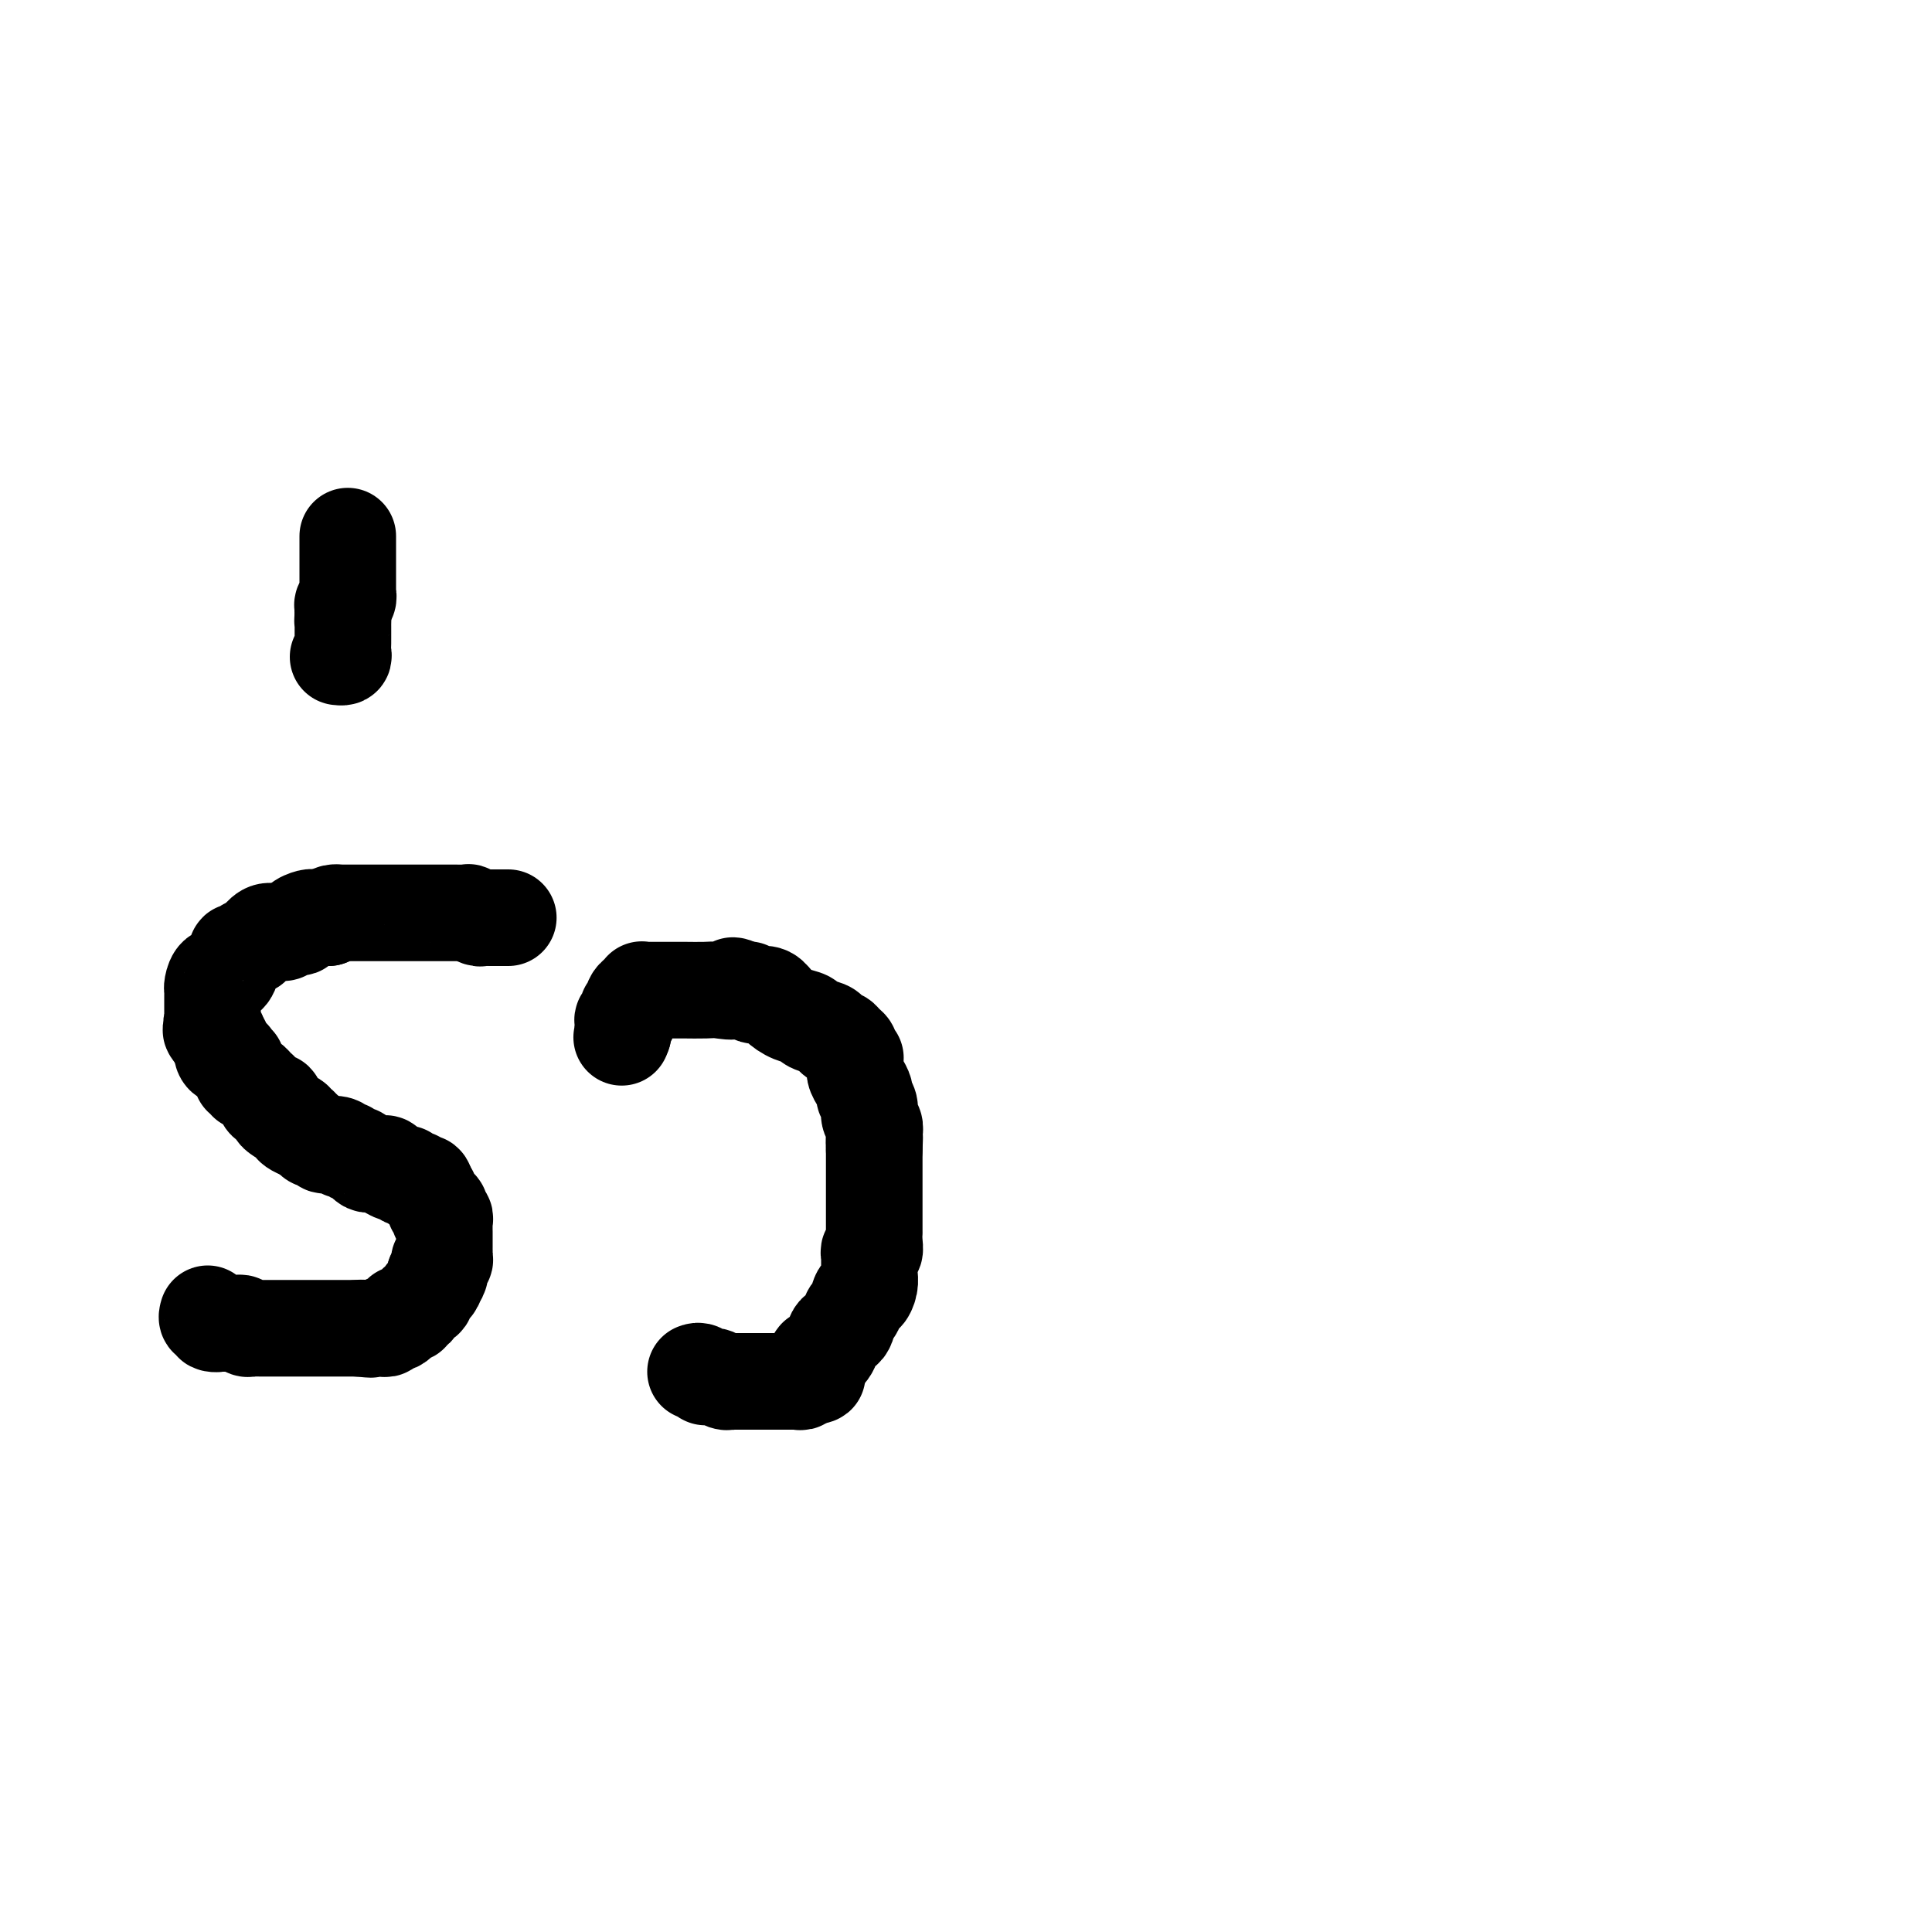 <svg viewBox='0 0 400 400' version='1.1' xmlns='http://www.w3.org/2000/svg' xmlns:xlink='http://www.w3.org/1999/xlink'><g fill='none' stroke='#000000' stroke-width='20' stroke-linecap='round' stroke-linejoin='round'><path d='M43,272c-0.124,0.415 -0.248,0.829 0,1c0.248,0.171 0.868,0.098 1,0c0.132,-0.098 -0.224,-0.223 0,0c0.224,0.223 1.030,0.792 1,1c-0.030,0.208 -0.894,0.056 -1,0c-0.106,-0.056 0.545,-0.015 1,0c0.455,0.015 0.713,0.004 1,0c0.287,-0.004 0.602,-0.002 1,0c0.398,0.002 0.880,0.004 1,0c0.120,-0.004 -0.122,-0.015 0,0c0.122,0.015 0.609,0.057 1,0c0.391,-0.057 0.685,-0.211 1,0c0.315,0.211 0.649,0.789 1,1c0.351,0.211 0.717,0.057 1,0c0.283,-0.057 0.483,-0.015 1,0c0.517,0.015 1.351,0.004 2,0c0.649,-0.004 1.114,-0.001 2,0c0.886,0.001 2.191,0.000 3,0c0.809,-0.000 1.120,-0.000 2,0c0.880,0.000 2.330,0.000 3,0c0.670,-0.000 0.561,-0.000 1,0c0.439,0.000 1.426,0.000 2,0c0.574,-0.000 0.734,-0.000 1,0c0.266,0.000 0.638,0.000 1,0c0.362,-0.000 0.713,-0.000 1,0c0.287,0.000 0.511,0.000 1,0c0.489,-0.000 1.245,-0.000 2,0'/><path d='M74,275c4.974,0.464 1.910,0.124 1,0c-0.910,-0.124 0.335,-0.032 1,0c0.665,0.032 0.752,0.005 1,0c0.248,-0.005 0.658,0.013 1,0c0.342,-0.013 0.616,-0.055 1,0c0.384,0.055 0.877,0.208 1,0c0.123,-0.208 -0.126,-0.778 0,-1c0.126,-0.222 0.626,-0.098 1,0c0.374,0.098 0.622,0.170 1,0c0.378,-0.170 0.885,-0.582 1,-1c0.115,-0.418 -0.161,-0.843 0,-1c0.161,-0.157 0.760,-0.046 1,0c0.240,0.046 0.121,0.027 0,0c-0.121,-0.027 -0.245,-0.063 0,0c0.245,0.063 0.858,0.224 1,0c0.142,-0.224 -0.186,-0.835 0,-1c0.186,-0.165 0.886,0.114 1,0c0.114,-0.114 -0.359,-0.622 0,-1c0.359,-0.378 1.550,-0.626 2,-1c0.450,-0.374 0.159,-0.874 0,-1c-0.159,-0.126 -0.186,0.121 0,0c0.186,-0.121 0.586,-0.610 1,-1c0.414,-0.390 0.842,-0.682 1,-1c0.158,-0.318 0.045,-0.662 0,-1c-0.045,-0.338 -0.023,-0.669 0,-1'/><path d='M90,264c1.309,-1.328 1.082,-0.150 1,0c-0.082,0.150 -0.018,-0.730 0,-1c0.018,-0.270 -0.009,0.068 0,0c0.009,-0.068 0.055,-0.544 0,-1c-0.055,-0.456 -0.211,-0.892 0,-1c0.211,-0.108 0.789,0.111 1,0c0.211,-0.111 0.057,-0.553 0,-1c-0.057,-0.447 -0.015,-0.898 0,-1c0.015,-0.102 0.004,0.145 0,0c-0.004,-0.145 -0.001,-0.683 0,-1c0.001,-0.317 0.000,-0.413 0,-1c-0.000,-0.587 0.001,-1.664 0,-2c-0.001,-0.336 -0.004,0.068 0,0c0.004,-0.068 0.015,-0.609 0,-1c-0.015,-0.391 -0.055,-0.630 0,-1c0.055,-0.370 0.207,-0.869 0,-1c-0.207,-0.131 -0.772,0.105 -1,0c-0.228,-0.105 -0.118,-0.553 0,-1c0.118,-0.447 0.243,-0.893 0,-1c-0.243,-0.107 -0.853,0.125 -1,0c-0.147,-0.125 0.171,-0.608 0,-1c-0.171,-0.392 -0.829,-0.693 -1,-1c-0.171,-0.307 0.146,-0.621 0,-1c-0.146,-0.379 -0.756,-0.823 -1,-1c-0.244,-0.177 -0.122,-0.089 0,0'/><path d='M88,246c-0.630,-0.869 -0.205,-0.041 0,0c0.205,0.041 0.191,-0.706 0,-1c-0.191,-0.294 -0.557,-0.135 -1,0c-0.443,0.135 -0.961,0.248 -1,0c-0.039,-0.248 0.403,-0.855 0,-1c-0.403,-0.145 -1.649,0.172 -2,0c-0.351,-0.172 0.194,-0.835 0,-1c-0.194,-0.165 -1.127,0.166 -2,0c-0.873,-0.166 -1.687,-0.829 -2,-1c-0.313,-0.171 -0.125,0.150 0,0c0.125,-0.150 0.188,-0.772 0,-1c-0.188,-0.228 -0.628,-0.064 -1,0c-0.372,0.064 -0.677,0.027 -1,0c-0.323,-0.027 -0.664,-0.045 -1,0c-0.336,0.045 -0.667,0.152 -1,0c-0.333,-0.152 -0.667,-0.563 -1,-1c-0.333,-0.437 -0.663,-0.901 -1,-1c-0.337,-0.099 -0.681,0.166 -1,0c-0.319,-0.166 -0.614,-0.763 -1,-1c-0.386,-0.237 -0.863,-0.115 -1,0c-0.137,0.115 0.065,0.223 0,0c-0.065,-0.223 -0.399,-0.777 -1,-1c-0.601,-0.223 -1.471,-0.115 -2,0c-0.529,0.115 -0.719,0.238 -1,0c-0.281,-0.238 -0.653,-0.837 -1,-1c-0.347,-0.163 -0.670,0.110 -1,0c-0.330,-0.110 -0.666,-0.603 -1,-1c-0.334,-0.397 -0.667,-0.699 -1,-1'/><path d='M63,234c-4.111,-1.791 -1.888,-0.269 -1,0c0.888,0.269 0.442,-0.716 0,-1c-0.442,-0.284 -0.879,0.131 -1,0c-0.121,-0.131 0.073,-0.810 0,-1c-0.073,-0.190 -0.412,0.108 -1,0c-0.588,-0.108 -1.424,-0.621 -2,-1c-0.576,-0.379 -0.890,-0.623 -1,-1c-0.110,-0.377 -0.015,-0.886 0,-1c0.015,-0.114 -0.052,0.167 0,0c0.052,-0.167 0.221,-0.784 0,-1c-0.221,-0.216 -0.833,-0.032 -1,0c-0.167,0.032 0.110,-0.086 0,0c-0.110,0.086 -0.608,0.378 -1,0c-0.392,-0.378 -0.678,-1.426 -1,-2c-0.322,-0.574 -0.679,-0.675 -1,-1c-0.321,-0.325 -0.607,-0.875 -1,-1c-0.393,-0.125 -0.894,0.174 -1,0c-0.106,-0.174 0.183,-0.821 0,-1c-0.183,-0.179 -0.837,0.111 -1,0c-0.163,-0.111 0.166,-0.622 0,-1c-0.166,-0.378 -0.828,-0.623 -1,-1c-0.172,-0.377 0.147,-0.885 0,-1c-0.147,-0.115 -0.761,0.163 -1,0c-0.239,-0.163 -0.102,-0.768 0,-1c0.102,-0.232 0.168,-0.090 0,0c-0.168,0.090 -0.571,0.127 -1,0c-0.429,-0.127 -0.885,-0.419 -1,-1c-0.115,-0.581 0.110,-1.452 0,-2c-0.110,-0.548 -0.555,-0.774 -1,-1'/><path d='M45,215c-2.724,-3.138 -0.534,-1.484 0,-1c0.534,0.484 -0.589,-0.203 -1,-1c-0.411,-0.797 -0.110,-1.705 0,-2c0.110,-0.295 0.029,0.023 0,0c-0.029,-0.023 -0.008,-0.388 0,-1c0.008,-0.612 0.002,-1.472 0,-2c-0.002,-0.528 0.002,-0.724 0,-1c-0.002,-0.276 -0.008,-0.632 0,-1c0.008,-0.368 0.031,-0.746 0,-1c-0.031,-0.254 -0.114,-0.383 0,-1c0.114,-0.617 0.427,-1.723 1,-2c0.573,-0.277 1.407,0.276 2,0c0.593,-0.276 0.947,-1.379 1,-2c0.053,-0.621 -0.193,-0.759 0,-1c0.193,-0.241 0.825,-0.586 1,-1c0.175,-0.414 -0.109,-0.897 0,-1c0.109,-0.103 0.610,0.175 1,0c0.390,-0.175 0.671,-0.804 1,-1c0.329,-0.196 0.708,0.039 1,0c0.292,-0.039 0.496,-0.354 1,-1c0.504,-0.646 1.306,-1.622 2,-2c0.694,-0.378 1.280,-0.157 2,0c0.720,0.157 1.573,0.248 2,0c0.427,-0.248 0.429,-0.837 1,-1c0.571,-0.163 1.712,0.100 2,0c0.288,-0.100 -0.278,-0.563 0,-1c0.278,-0.437 1.401,-0.849 2,-1c0.599,-0.151 0.676,-0.040 1,0c0.324,0.040 0.895,0.011 1,0c0.105,-0.011 -0.256,-0.003 0,0c0.256,0.003 1.128,0.002 2,0'/><path d='M68,190c3.118,-1.309 1.412,-1.083 1,-1c-0.412,0.083 0.471,0.022 1,0c0.529,-0.022 0.703,-0.006 1,0c0.297,0.006 0.716,0.002 1,0c0.284,-0.002 0.431,-0.000 1,0c0.569,0.000 1.560,0.000 2,0c0.440,-0.000 0.330,-0.000 1,0c0.670,0.000 2.118,0.000 3,0c0.882,-0.000 1.196,-0.000 2,0c0.804,0.000 2.098,0.000 3,0c0.902,-0.000 1.411,-0.000 2,0c0.589,0.000 1.257,0.000 2,0c0.743,-0.000 1.560,-0.000 2,0c0.440,0.000 0.504,0.000 1,0c0.496,-0.000 1.423,-0.001 2,0c0.577,0.001 0.802,0.004 1,0c0.198,-0.004 0.368,-0.015 1,0c0.632,0.015 1.727,0.057 2,0c0.273,-0.057 -0.277,-0.211 0,0c0.277,0.211 1.381,0.789 2,1c0.619,0.211 0.754,0.057 1,0c0.246,-0.057 0.605,-0.015 1,0c0.395,0.015 0.827,0.004 1,0c0.173,-0.004 0.086,-0.002 0,0'/><path d='M102,190c5.667,0.000 2.833,0.000 0,0'/><path d='M72,111c0.000,0.333 0.000,0.667 0,1c-0.000,0.333 -0.000,0.666 0,1c0.000,0.334 0.000,0.668 0,1c-0.000,0.332 -0.000,0.663 0,1c0.000,0.337 0.000,0.682 0,1c-0.000,0.318 -0.000,0.610 0,1c0.000,0.390 0.000,0.878 0,1c-0.000,0.122 -0.000,-0.122 0,0c0.000,0.122 0.000,0.611 0,1c-0.000,0.389 -0.000,0.678 0,1c0.000,0.322 0.001,0.678 0,1c-0.001,0.322 -0.004,0.611 0,1c0.004,0.389 0.015,0.878 0,1c-0.015,0.122 -0.057,-0.122 0,0c0.057,0.122 0.211,0.610 0,1c-0.211,0.390 -0.788,0.682 -1,1c-0.212,0.318 -0.061,0.662 0,1c0.061,0.338 0.030,0.669 0,1'/><path d='M71,127c-0.155,2.654 -0.041,1.289 0,1c0.041,-0.289 0.011,0.499 0,1c-0.011,0.501 -0.003,0.715 0,1c0.003,0.285 0.002,0.640 0,1c-0.002,0.360 -0.004,0.723 0,1c0.004,0.277 0.015,0.466 0,1c-0.015,0.534 -0.056,1.411 0,2c0.056,0.589 0.207,0.889 0,1c-0.207,0.111 -0.774,0.032 -1,0c-0.226,-0.032 -0.113,-0.016 0,0'/><path d='M144,284c0.302,-0.114 0.605,-0.228 1,0c0.395,0.228 0.883,0.797 1,1c0.117,0.203 -0.136,0.040 0,0c0.136,-0.040 0.662,0.042 1,0c0.338,-0.042 0.490,-0.207 1,0c0.510,0.207 1.379,0.788 2,1c0.621,0.212 0.993,0.057 1,0c0.007,-0.057 -0.353,-0.015 0,0c0.353,0.015 1.417,0.004 2,0c0.583,-0.004 0.685,-0.001 1,0c0.315,0.001 0.844,0.000 1,0c0.156,-0.000 -0.061,-0.000 0,0c0.061,0.000 0.400,0.000 1,0c0.600,-0.000 1.461,-0.000 2,0c0.539,0.000 0.757,0.000 1,0c0.243,-0.000 0.513,-0.000 1,0c0.487,0.000 1.192,0.001 2,0c0.808,-0.001 1.718,-0.004 2,0c0.282,0.004 -0.065,0.015 0,0c0.065,-0.015 0.543,-0.056 1,0c0.457,0.056 0.892,0.207 1,0c0.108,-0.207 -0.112,-0.774 0,-1c0.112,-0.226 0.556,-0.113 1,0'/><path d='M167,285c3.799,-0.045 1.795,-0.658 1,-1c-0.795,-0.342 -0.383,-0.414 0,-1c0.383,-0.586 0.736,-1.685 1,-2c0.264,-0.315 0.438,0.153 1,0c0.562,-0.153 1.513,-0.928 2,-2c0.487,-1.072 0.512,-2.443 1,-3c0.488,-0.557 1.440,-0.302 2,-1c0.560,-0.698 0.728,-2.350 1,-3c0.272,-0.650 0.647,-0.297 1,-1c0.353,-0.703 0.683,-2.464 1,-3c0.317,-0.536 0.621,0.151 1,0c0.379,-0.151 0.834,-1.139 1,-2c0.166,-0.861 0.043,-1.594 0,-2c-0.043,-0.406 -0.008,-0.486 0,-1c0.008,-0.514 -0.012,-1.464 0,-2c0.012,-0.536 0.056,-0.660 0,-1c-0.056,-0.340 -0.211,-0.897 0,-1c0.211,-0.103 0.789,0.249 1,0c0.211,-0.249 0.057,-1.098 0,-2c-0.057,-0.902 -0.015,-1.856 0,-2c0.015,-0.144 0.004,0.524 0,0c-0.004,-0.524 -0.001,-2.238 0,-3c0.001,-0.762 0.000,-0.570 0,-1c-0.000,-0.430 -0.000,-1.481 0,-2c0.000,-0.519 0.000,-0.507 0,-1c-0.000,-0.493 -0.000,-1.493 0,-2c0.000,-0.507 0.000,-0.523 0,-1c-0.000,-0.477 -0.000,-1.417 0,-2c0.000,-0.583 0.000,-0.811 0,-1c-0.000,-0.189 -0.000,-0.340 0,-1c0.000,-0.660 0.000,-1.830 0,-3'/><path d='M181,238c0.159,-4.462 0.058,-1.618 0,-1c-0.058,0.618 -0.072,-0.990 0,-2c0.072,-1.010 0.230,-1.422 0,-2c-0.230,-0.578 -0.849,-1.324 -1,-2c-0.151,-0.676 0.166,-1.283 0,-2c-0.166,-0.717 -0.815,-1.543 -1,-2c-0.185,-0.457 0.094,-0.543 0,-1c-0.094,-0.457 -0.560,-1.284 -1,-2c-0.440,-0.716 -0.854,-1.319 -1,-2c-0.146,-0.681 -0.024,-1.439 0,-2c0.024,-0.561 -0.049,-0.923 0,-1c0.049,-0.077 0.220,0.133 0,0c-0.220,-0.133 -0.832,-0.609 -1,-1c-0.168,-0.391 0.109,-0.696 0,-1c-0.109,-0.304 -0.604,-0.606 -1,-1c-0.396,-0.394 -0.691,-0.879 -1,-1c-0.309,-0.121 -0.630,0.122 -1,0c-0.370,-0.122 -0.787,-0.609 -1,-1c-0.213,-0.391 -0.221,-0.685 -1,-1c-0.779,-0.315 -2.330,-0.652 -3,-1c-0.670,-0.348 -0.459,-0.706 -1,-1c-0.541,-0.294 -1.832,-0.523 -3,-1c-1.168,-0.477 -2.212,-1.203 -3,-2c-0.788,-0.797 -1.321,-1.663 -2,-2c-0.679,-0.337 -1.505,-0.143 -2,0c-0.495,0.143 -0.658,0.234 -1,0c-0.342,-0.234 -0.861,-0.794 -1,-1c-0.139,-0.206 0.103,-0.059 0,0c-0.103,0.059 -0.552,0.029 -1,0'/><path d='M154,205c-3.706,-1.856 -1.971,-0.497 -2,0c-0.029,0.497 -1.822,0.133 -3,0c-1.178,-0.133 -1.740,-0.036 -3,0c-1.260,0.036 -3.216,0.010 -4,0c-0.784,-0.010 -0.395,-0.003 -1,0c-0.605,0.003 -2.203,0.001 -3,0c-0.797,-0.001 -0.792,0.000 -1,0c-0.208,-0.000 -0.630,-0.001 -1,0c-0.370,0.001 -0.687,0.004 -1,0c-0.313,-0.004 -0.623,-0.016 -1,0c-0.377,0.016 -0.823,0.060 -1,0c-0.177,-0.060 -0.086,-0.224 0,0c0.086,0.224 0.168,0.834 0,1c-0.168,0.166 -0.585,-0.114 -1,0c-0.415,0.114 -0.830,0.622 -1,1c-0.170,0.378 -0.097,0.627 0,1c0.097,0.373 0.218,0.870 0,1c-0.218,0.130 -0.776,-0.106 -1,0c-0.224,0.106 -0.112,0.553 0,1c0.112,0.447 0.226,0.893 0,1c-0.226,0.107 -0.793,-0.126 -1,0c-0.207,0.126 -0.056,0.611 0,1c0.056,0.389 0.016,0.683 0,1c-0.016,0.317 -0.008,0.659 0,1'/><path d='M129,214c-0.500,1.333 -0.250,0.667 0,0'/></g>
</svg>